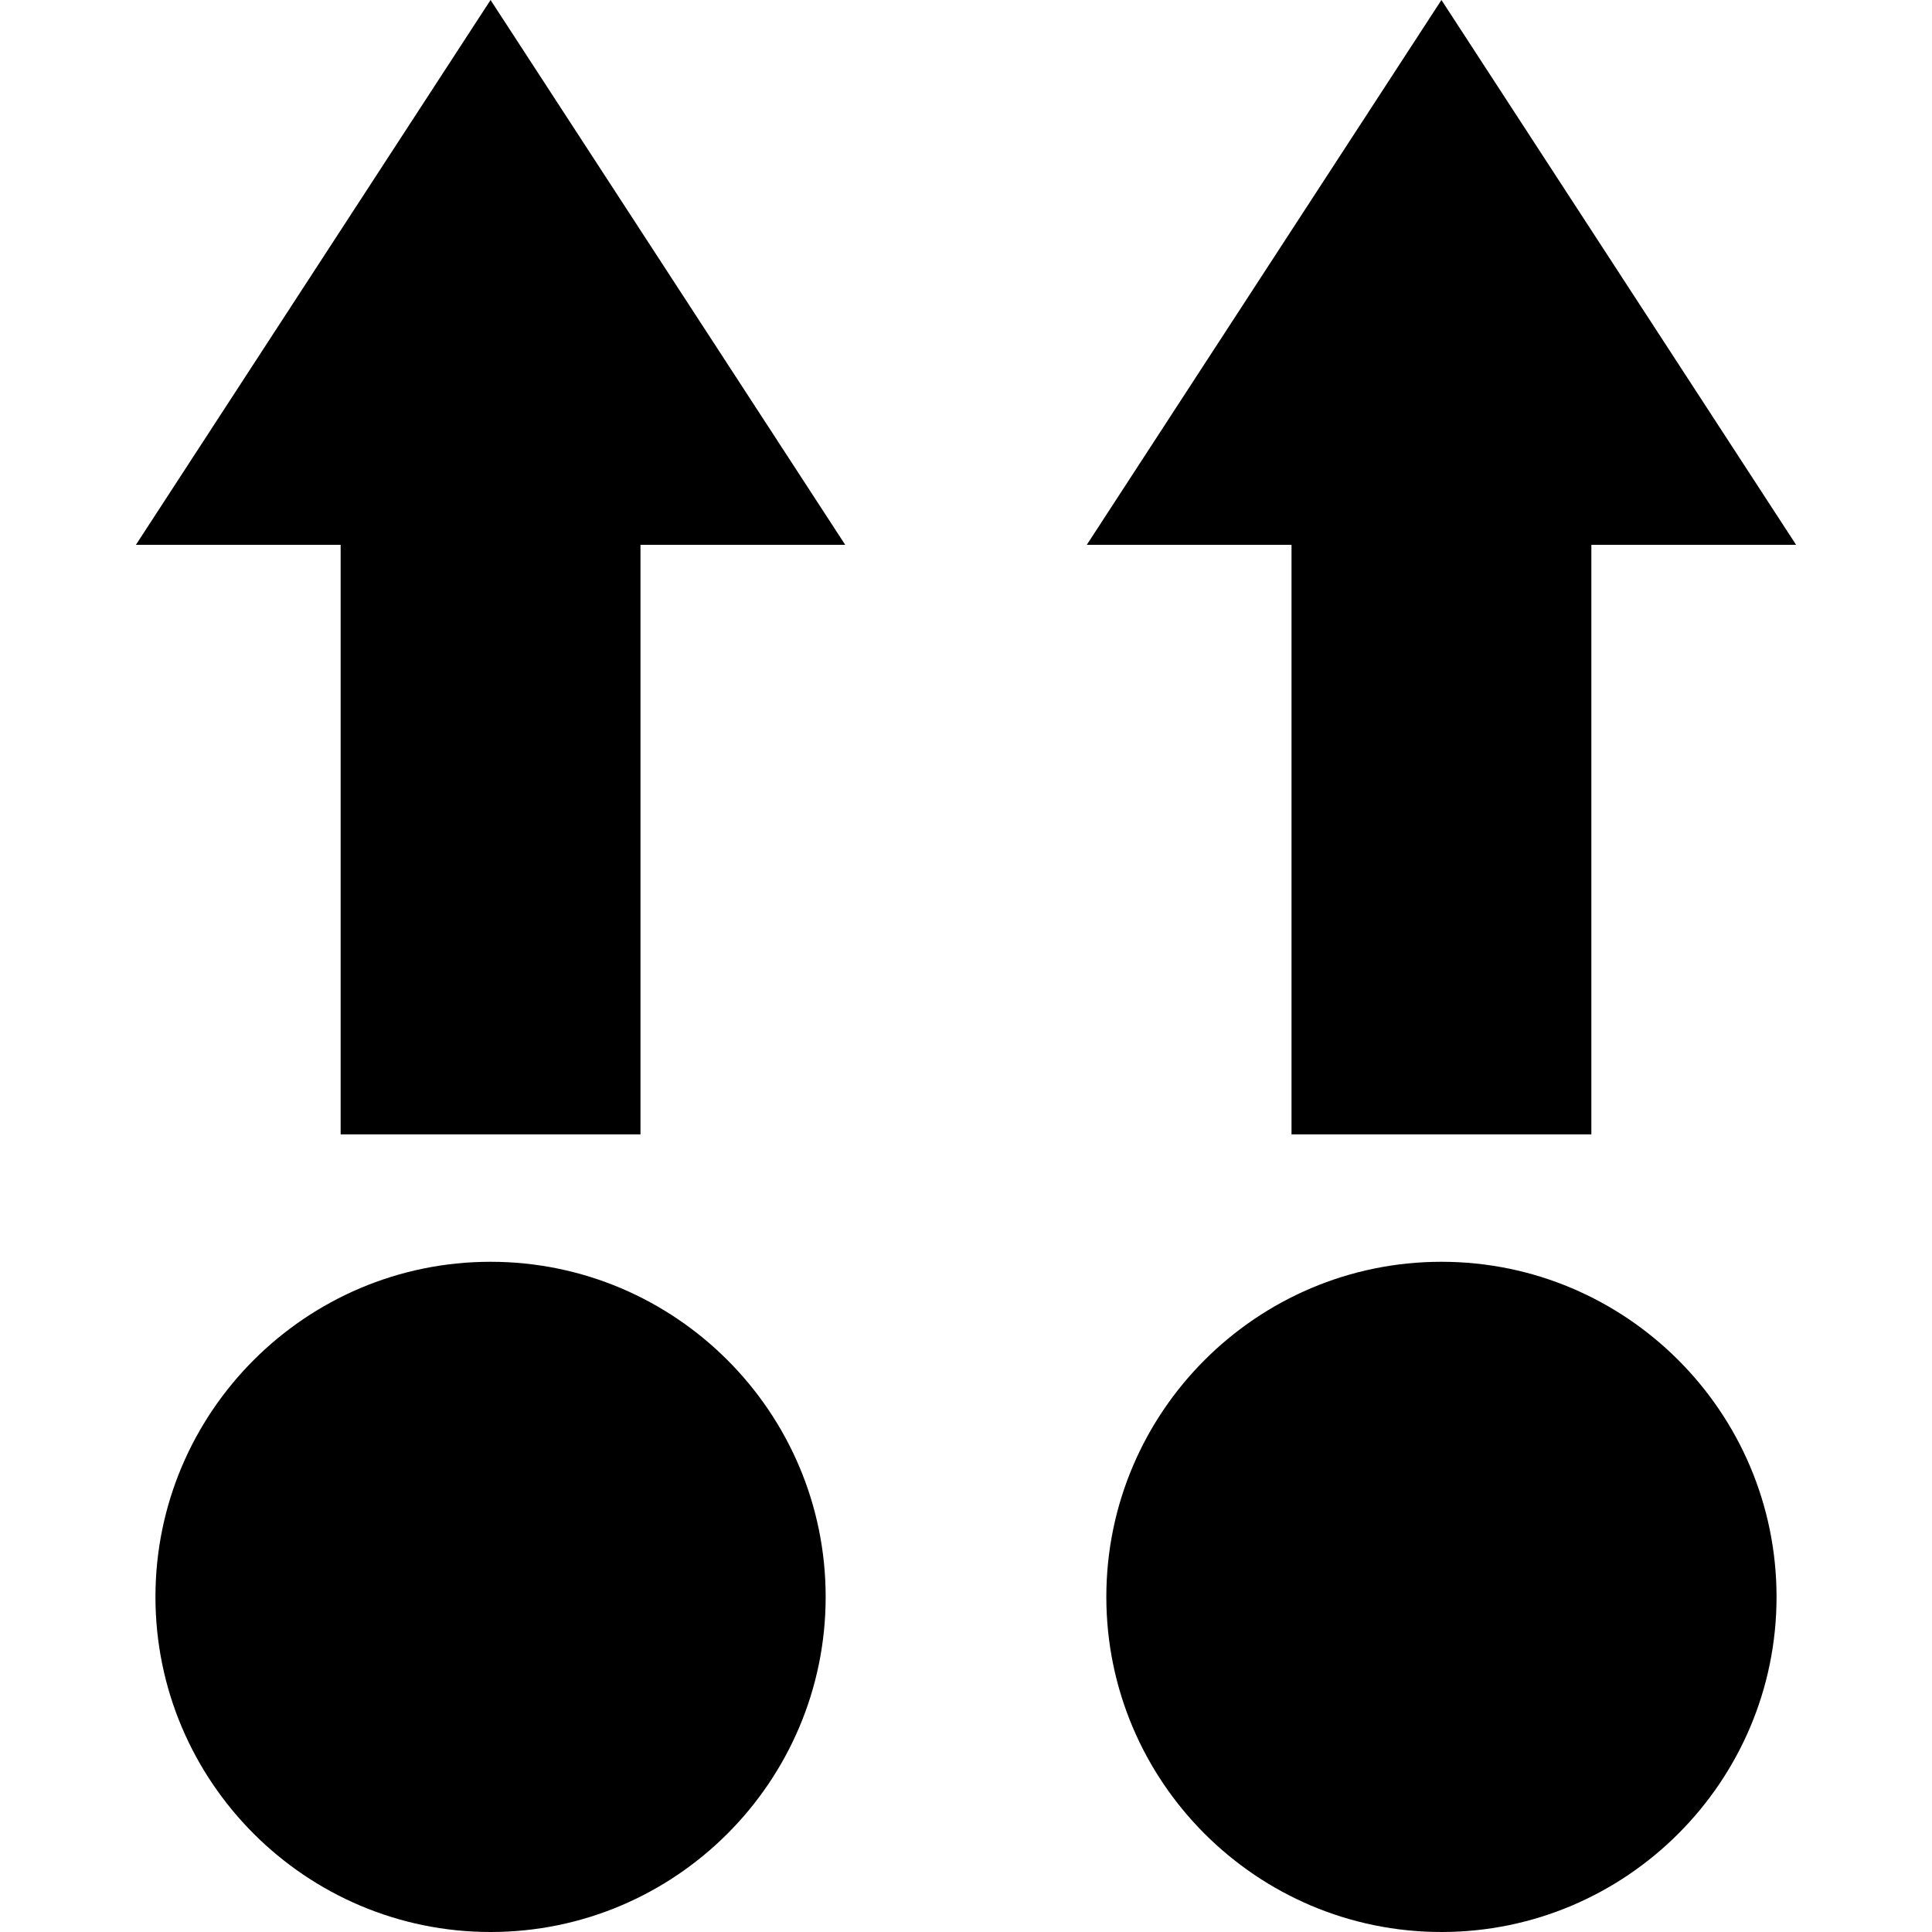 <?xml version="1.0" encoding="iso-8859-1"?>
<!-- Uploaded to: SVG Repo, www.svgrepo.com, Generator: SVG Repo Mixer Tools -->
<!DOCTYPE svg PUBLIC "-//W3C//DTD SVG 1.1//EN" "http://www.w3.org/Graphics/SVG/1.1/DTD/svg11.dtd">
<svg fill="#000000" height="800px" width="800px" version="1.1" id="Capa_1" xmlns="http://www.w3.org/2000/svg" xmlns:xlink="http://www.w3.org/1999/xlink" 
	 viewBox="0 0 378.06 378.06" xml:space="preserve">
<g>
	<polygon points="26.594,106.615 66.658,106.615 66.658,221.979 125.331,221.979 125.331,106.615 165.396,106.615 95.994,0 	"/>
	<path d="M95.994,246.91c-36.158,0-65.575,29.417-65.575,65.575s29.417,65.575,65.575,65.575s65.575-29.417,65.575-65.575
		S132.153,246.91,95.994,246.91z"/>
	<path d="M282.065,246.91c-36.158,0-65.575,29.417-65.575,65.575s29.417,65.575,65.575,65.575s65.575-29.417,65.575-65.575
		S318.223,246.91,282.065,246.91z"/>
	<polygon points="252.729,221.979 311.402,221.979 311.402,106.615 351.467,106.615 282.065,0 212.665,106.615 252.729,106.615 	"/>
</g>
</svg>